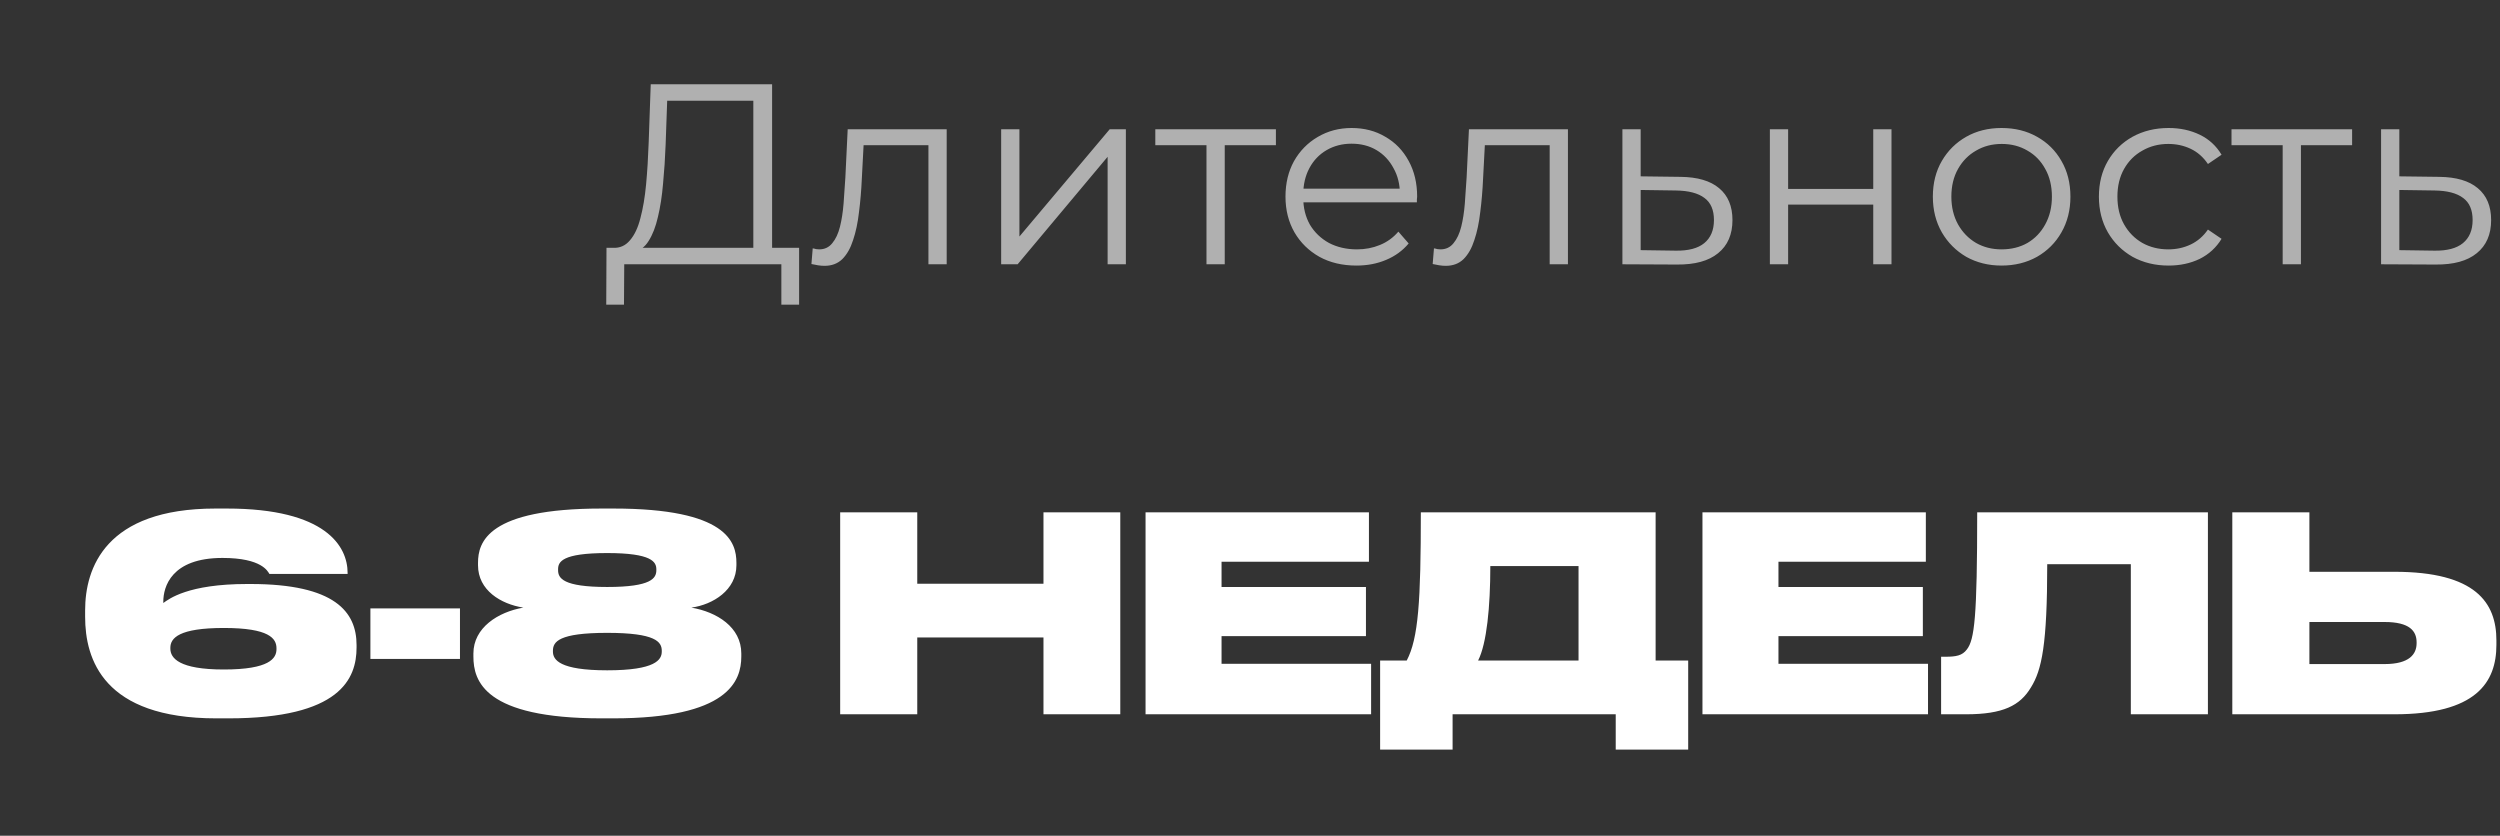 <?xml version="1.0" encoding="UTF-8"?> <svg xmlns="http://www.w3.org/2000/svg" width="350" height="117" viewBox="0 0 350 117" fill="none"><rect x="0" y="0" width="350" height="117" fill="#333333" stroke="none"/><path d="M31.982 100.57H30.272C14.464 100.57 11.918 92.286 11.918 86.358V85.446C11.918 79.556 14.73 71.196 30.158 71.196H31.754C45.662 71.196 48.664 76.516 48.664 80.202V80.354H37.72C37.492 80.012 36.694 78.112 31.146 78.112C23.964 78.112 22.862 82.178 22.862 84.23V84.42C23.66 83.85 26.32 81.76 34.604 81.76H35.06C46.916 81.76 49.918 85.674 49.918 90.31V90.652C49.918 95.022 47.638 100.57 31.982 100.57ZM23.85 90.69V90.804C23.85 92.134 25.066 93.73 31.336 93.73C37.72 93.73 38.708 92.172 38.708 90.88V90.766C38.708 89.398 37.72 87.916 31.336 87.916C25.066 87.916 23.85 89.322 23.85 90.69ZM51.856 85.18H64.396V92.248H51.856V85.18ZM103.098 78.796V79.138C103.098 82.596 99.83 84.648 96.79 85.066C100.362 85.674 103.782 87.802 103.782 91.488V91.906C103.782 95.326 101.996 100.57 85.846 100.57H84.212C67.796 100.57 66.276 95.326 66.276 91.906V91.488C66.276 87.878 69.734 85.674 73.268 85.066C70.114 84.572 66.922 82.634 66.922 79.138V78.796C66.922 75.908 68.252 71.196 84.212 71.196H85.884C101.806 71.196 103.098 75.908 103.098 78.796ZM91.888 79.822V79.708C91.888 78.682 91.28 77.428 85.01 77.428C78.626 77.428 78.132 78.682 78.132 79.708V79.822C78.132 80.924 78.778 82.178 85.01 82.178C91.242 82.178 91.888 80.924 91.888 79.822ZM92.648 91.222V91.108C92.648 89.854 91.774 88.6 85.01 88.6C78.208 88.6 77.41 89.854 77.41 91.108V91.222C77.41 92.362 78.322 93.844 85.01 93.844C91.774 93.844 92.648 92.362 92.648 91.222ZM117.624 100V71.728H128.416V81.722H146.086V71.728H156.84V100H146.086V89.246H128.416V100H117.624ZM160.377 71.728H191.651V78.644H171.017V82.178H191.233V89.056H171.017V92.932H191.955V100H160.377V71.728ZM193.217 92.476H196.941C198.575 89.36 198.917 84.192 198.917 71.728H231.787V92.476H236.347V104.94H226.201V100H203.363V104.94H193.217V92.476ZM206.935 92.476H220.995V79.252H208.645C208.645 84.914 208.151 90.082 206.935 92.476ZM238.344 71.728H269.618V78.644H248.984V82.178H269.2V89.056H248.984V92.932H269.922V100H238.344V71.728ZM298.316 100V78.986H286.612C286.612 90.234 285.852 93.806 284.332 96.238C282.812 98.784 280.418 100 275.25 100H271.754V91.944H272.324C273.844 91.944 274.718 91.792 275.364 90.918C276.428 89.55 276.808 86.434 276.808 71.728H309.108V100H298.316ZM323.315 80.05H335.209C346.609 80.05 349.497 84.382 349.497 89.664V90.272C349.497 95.554 346.647 100 335.209 100H312.523V71.728H323.315V80.05ZM323.315 92.97H333.841C337.337 92.97 338.325 91.564 338.325 90.044V89.93C338.325 88.334 337.337 87.08 333.841 87.08H323.315V92.97Z" fill="white"></path><path d="M105.466 35.74V14.104H93.406L93.189 20.224C93.118 22.12 92.998 23.944 92.829 25.696C92.686 27.424 92.445 28.984 92.109 30.376C91.797 31.744 91.365 32.86 90.814 33.724C90.285 34.588 89.59 35.092 88.725 35.236L85.809 34.696C86.769 34.744 87.561 34.396 88.186 33.652C88.834 32.908 89.326 31.864 89.662 30.52C90.022 29.176 90.285 27.604 90.454 25.804C90.621 24.004 90.742 22.06 90.814 19.972L91.102 11.8H108.094V35.74H105.466ZM84.874 42.652L84.909 34.696H111.874V42.652H109.39V37H87.394L87.358 42.652H84.874ZM113.6 36.964L113.78 34.768C113.948 34.792 114.104 34.828 114.248 34.876C114.416 34.9 114.56 34.912 114.68 34.912C115.448 34.912 116.06 34.624 116.516 34.048C116.996 33.472 117.356 32.704 117.596 31.744C117.836 30.784 118.004 29.704 118.1 28.504C118.196 27.28 118.28 26.056 118.352 24.832L118.676 18.1H132.536V37H129.98V19.576L130.628 20.332H120.332L120.944 19.54L120.656 25.012C120.584 26.644 120.452 28.204 120.26 29.692C120.092 31.18 119.816 32.488 119.432 33.616C119.072 34.744 118.568 35.632 117.92 36.28C117.272 36.904 116.444 37.216 115.436 37.216C115.148 37.216 114.848 37.192 114.536 37.144C114.248 37.096 113.936 37.036 113.6 36.964ZM140.162 37V18.1H142.718V33.112L155.354 18.1H157.622V37H155.066V21.952L142.466 37H140.162ZM168.907 37V19.648L169.555 20.332H161.743V18.1H178.627V20.332H170.815L171.463 19.648V37H168.907ZM189.904 37.18C187.936 37.18 186.208 36.772 184.72 35.956C183.232 35.116 182.068 33.976 181.228 32.536C180.388 31.072 179.968 29.404 179.968 27.532C179.968 25.66 180.364 24.004 181.156 22.564C181.972 21.124 183.076 19.996 184.468 19.18C185.884 18.34 187.468 17.92 189.22 17.92C190.996 17.92 192.568 18.328 193.936 19.144C195.328 19.936 196.42 21.064 197.212 22.528C198.004 23.968 198.4 25.636 198.4 27.532C198.4 27.652 198.388 27.784 198.364 27.928C198.364 28.048 198.364 28.18 198.364 28.324H181.912V26.416H196.996L195.988 27.172C195.988 25.804 195.688 24.592 195.088 23.536C194.512 22.456 193.72 21.616 192.712 21.016C191.704 20.416 190.54 20.116 189.22 20.116C187.924 20.116 186.76 20.416 185.728 21.016C184.696 21.616 183.892 22.456 183.316 23.536C182.74 24.616 182.452 25.852 182.452 27.244V27.64C182.452 29.08 182.764 30.352 183.388 31.456C184.036 32.536 184.924 33.388 186.052 34.012C187.204 34.612 188.512 34.912 189.976 34.912C191.128 34.912 192.196 34.708 193.18 34.3C194.188 33.892 195.052 33.268 195.772 32.428L197.212 34.084C196.372 35.092 195.316 35.86 194.044 36.388C192.796 36.916 191.416 37.18 189.904 37.18ZM200.575 36.964L200.755 34.768C200.923 34.792 201.079 34.828 201.223 34.876C201.391 34.9 201.535 34.912 201.655 34.912C202.423 34.912 203.035 34.624 203.491 34.048C203.971 33.472 204.331 32.704 204.571 31.744C204.811 30.784 204.979 29.704 205.075 28.504C205.171 27.28 205.255 26.056 205.327 24.832L205.651 18.1H219.511V37H216.955V19.576L217.603 20.332H207.307L207.919 19.54L207.631 25.012C207.559 26.644 207.427 28.204 207.235 29.692C207.067 31.18 206.791 32.488 206.407 33.616C206.047 34.744 205.543 35.632 204.895 36.28C204.247 36.904 203.419 37.216 202.411 37.216C202.123 37.216 201.823 37.192 201.511 37.144C201.223 37.096 200.911 37.036 200.575 36.964ZM235.273 24.76C237.649 24.784 239.449 25.312 240.673 26.344C241.921 27.376 242.545 28.864 242.545 30.808C242.545 32.824 241.873 34.372 240.529 35.452C239.209 36.532 237.289 37.06 234.769 37.036L227.137 37V18.1H229.693V24.688L235.273 24.76ZM234.625 35.092C236.377 35.116 237.697 34.768 238.585 34.048C239.497 33.304 239.953 32.224 239.953 30.808C239.953 29.392 239.509 28.36 238.621 27.712C237.733 27.04 236.401 26.692 234.625 26.668L229.693 26.596V35.02L234.625 35.092ZM247.782 37V18.1H250.338V26.452H262.254V18.1H264.81V37H262.254V28.648H250.338V37H247.782ZM280.211 37.18C278.387 37.18 276.743 36.772 275.279 35.956C273.839 35.116 272.699 33.976 271.859 32.536C271.019 31.072 270.599 29.404 270.599 27.532C270.599 25.636 271.019 23.968 271.859 22.528C272.699 21.088 273.839 19.96 275.279 19.144C276.719 18.328 278.363 17.92 280.211 17.92C282.083 17.92 283.739 18.328 285.179 19.144C286.643 19.96 287.783 21.088 288.599 22.528C289.439 23.968 289.859 25.636 289.859 27.532C289.859 29.404 289.439 31.072 288.599 32.536C287.783 33.976 286.643 35.116 285.179 35.956C283.715 36.772 282.059 37.18 280.211 37.18ZM280.211 34.912C281.579 34.912 282.791 34.612 283.847 34.012C284.903 33.388 285.731 32.524 286.331 31.42C286.955 30.292 287.267 28.996 287.267 27.532C287.267 26.044 286.955 24.748 286.331 23.644C285.731 22.54 284.903 21.688 283.847 21.088C282.791 20.464 281.591 20.152 280.247 20.152C278.903 20.152 277.703 20.464 276.647 21.088C275.591 21.688 274.751 22.54 274.127 23.644C273.503 24.748 273.191 26.044 273.191 27.532C273.191 28.996 273.503 30.292 274.127 31.42C274.751 32.524 275.591 33.388 276.647 34.012C277.703 34.612 278.891 34.912 280.211 34.912ZM303.602 37.18C301.73 37.18 300.05 36.772 298.562 35.956C297.098 35.116 295.946 33.976 295.106 32.536C294.266 31.072 293.846 29.404 293.846 27.532C293.846 25.636 294.266 23.968 295.106 22.528C295.946 21.088 297.098 19.96 298.562 19.144C300.05 18.328 301.73 17.92 303.602 17.92C305.21 17.92 306.662 18.232 307.958 18.856C309.254 19.48 310.274 20.416 311.018 21.664L309.11 22.96C308.462 22 307.658 21.292 306.698 20.836C305.738 20.38 304.694 20.152 303.566 20.152C302.222 20.152 301.01 20.464 299.93 21.088C298.85 21.688 297.998 22.54 297.374 23.644C296.75 24.748 296.438 26.044 296.438 27.532C296.438 29.02 296.75 30.316 297.374 31.42C297.998 32.524 298.85 33.388 299.93 34.012C301.01 34.612 302.222 34.912 303.566 34.912C304.694 34.912 305.738 34.684 306.698 34.228C307.658 33.772 308.462 33.076 309.11 32.14L311.018 33.436C310.274 34.66 309.254 35.596 307.958 36.244C306.662 36.868 305.21 37.18 303.602 37.18ZM319.575 37V19.648L320.223 20.332H312.411V18.1H329.295V20.332H321.483L322.131 19.648V37H319.575ZM341.487 24.76C343.863 24.784 345.663 25.312 346.887 26.344C348.135 27.376 348.759 28.864 348.759 30.808C348.759 32.824 348.087 34.372 346.743 35.452C345.423 36.532 343.503 37.06 340.983 37.036L333.351 37V18.1H335.907V24.688L341.487 24.76ZM340.839 35.092C342.591 35.116 343.911 34.768 344.799 34.048C345.711 33.304 346.167 32.224 346.167 30.808C346.167 29.392 345.723 28.36 344.835 27.712C343.947 27.04 342.615 26.692 340.839 26.668L335.907 26.596V35.02L340.839 35.092Z" fill="#B0B0B0"></path></svg> 